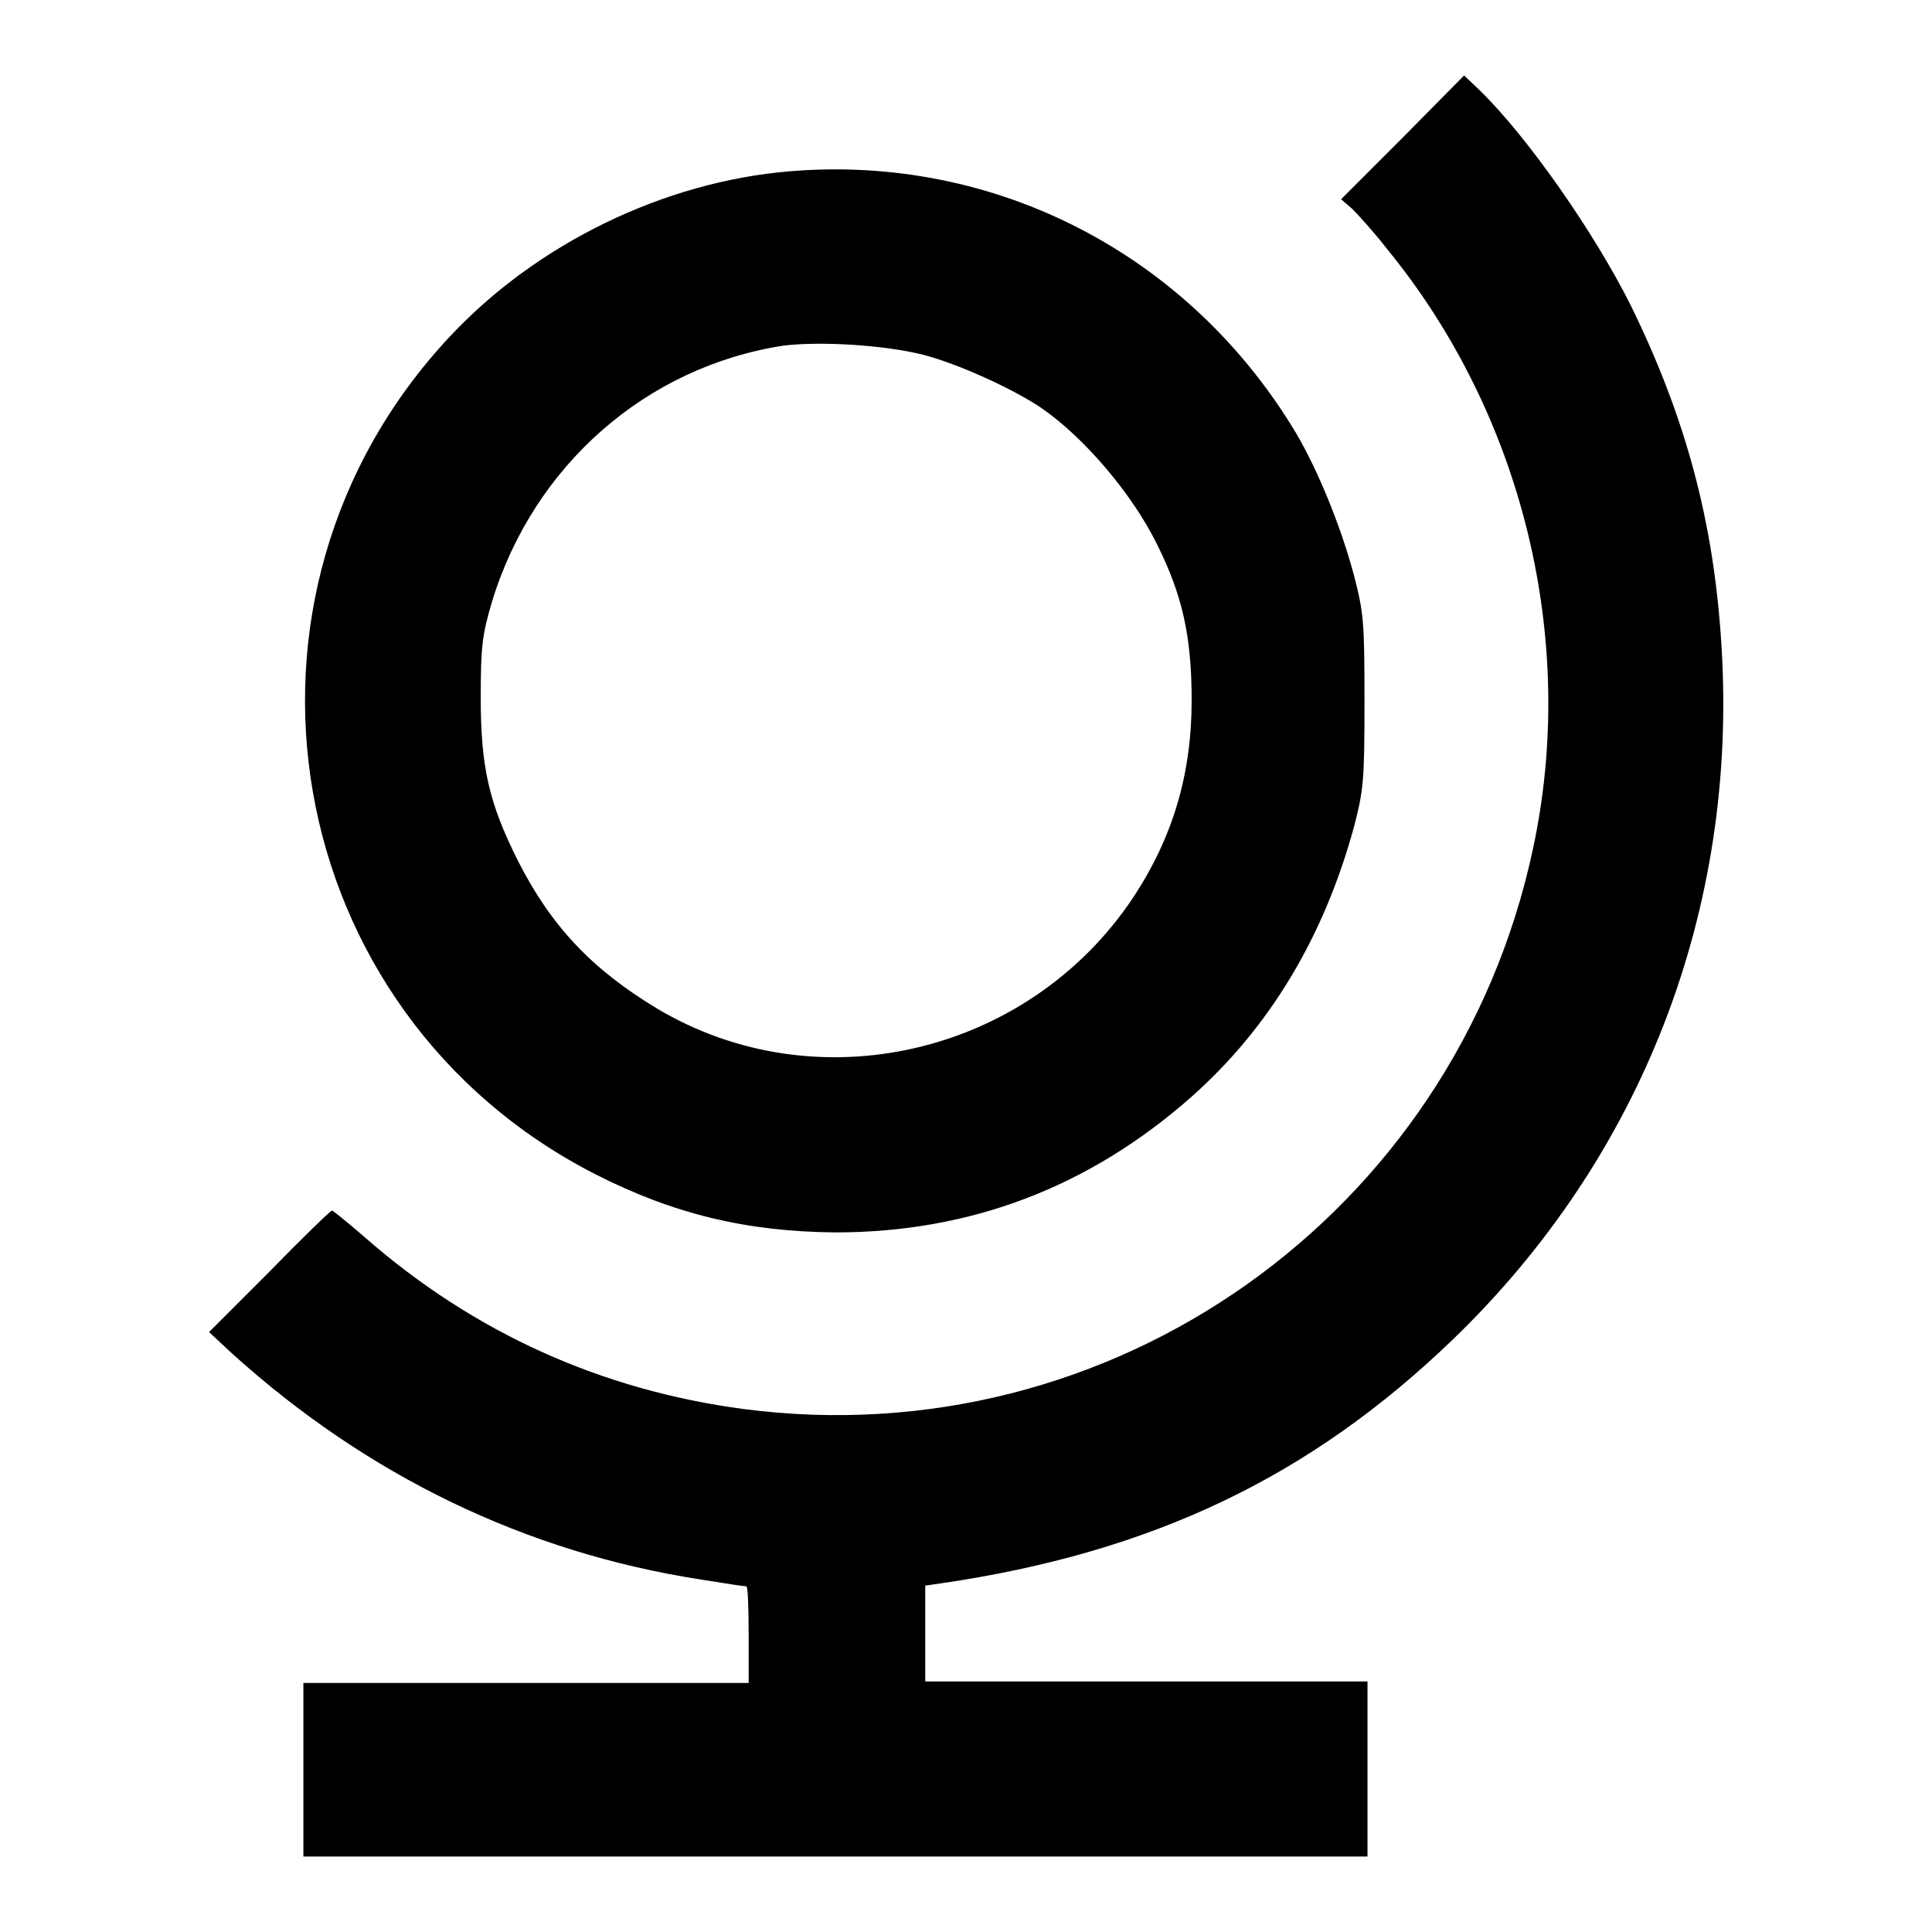 <?xml version="1.0" encoding="utf-8"?>
<!-- Svg Vector Icons : http://www.onlinewebfonts.com/icon -->
<!DOCTYPE svg PUBLIC "-//W3C//DTD SVG 1.1//EN" "http://www.w3.org/Graphics/SVG/1.1/DTD/svg11.dtd">
<svg version="1.1" xmlns="http://www.w3.org/2000/svg" xmlns:xlink="http://www.w3.org/1999/xlink" x="0px" y="0px" viewBox="0 0 256 256" enable-background="new 0 0 256 256" xml:space="preserve">
<g><g><g><path fill="#000000" d="M185.9,18.2l-8.2,8.2l1.5,1.3c0.8,0.8,2.9,3.1,4.6,5.3c18,22,25.3,51.9,19.3,79.6c-10.4,48.4-55.8,80.5-104.6,74.1c-18.8-2.5-35.7-10.1-50.1-22.7c-2.3-2-4.3-3.6-4.4-3.6c-0.2,0-3.9,3.6-8.3,8.1l-8,8l3,2.8c17.9,16.2,38.9,26.4,62.2,30c3.1,0.5,5.7,0.9,6,0.9c0.2,0,0.3,2.9,0.3,6.4v6.4H69.7H40.2v11.6V246h70.5h70.5v-11.6v-11.6h-29.3h-29.3v-6.4v-6.3l2.1-0.3c28-4.1,48.9-14.1,67.8-32.3c25.1-24.2,37.8-57,35.6-92c-1-16.3-4.7-30.1-12-45c-4.9-9.8-13.8-22.5-20.1-28.6L194,10L185.9,18.2z"/><path fill="#000000" d="M104.6,22.7c-16.7,1.4-33.5,9.6-45,21.9C27.4,79,37,134.2,78.9,155.6c10.4,5.3,20.1,7.6,31.8,7.7c17.9,0,33.6-6,47.1-17.9c10.4-9.2,17.6-21.2,21.6-35.8c1.3-5,1.4-6.2,1.4-16.7c0-10.5-0.1-11.7-1.4-16.7c-1.8-6.7-4.8-13.9-7.6-18.7C157.6,33.7,131.9,20.4,104.6,22.7z M122.3,47c4.6,1.2,11.7,4.4,15.6,7c5.7,3.9,12.1,11.4,15.4,18.1c3.4,6.8,4.6,12.3,4.6,20.7c0,9.8-2.5,18.2-7.8,26.2c-13.9,20.8-41.9,27.3-63.1,14.6c-8.6-5.2-14-10.9-18.4-19.6c-3.8-7.6-4.9-12.3-4.9-21.6c0-6.8,0.2-8.3,1.5-12.7c5.5-18,20.4-31.1,38.6-33.9C108.7,45.2,117.1,45.7,122.3,47z"/></g></g></g>
</svg>